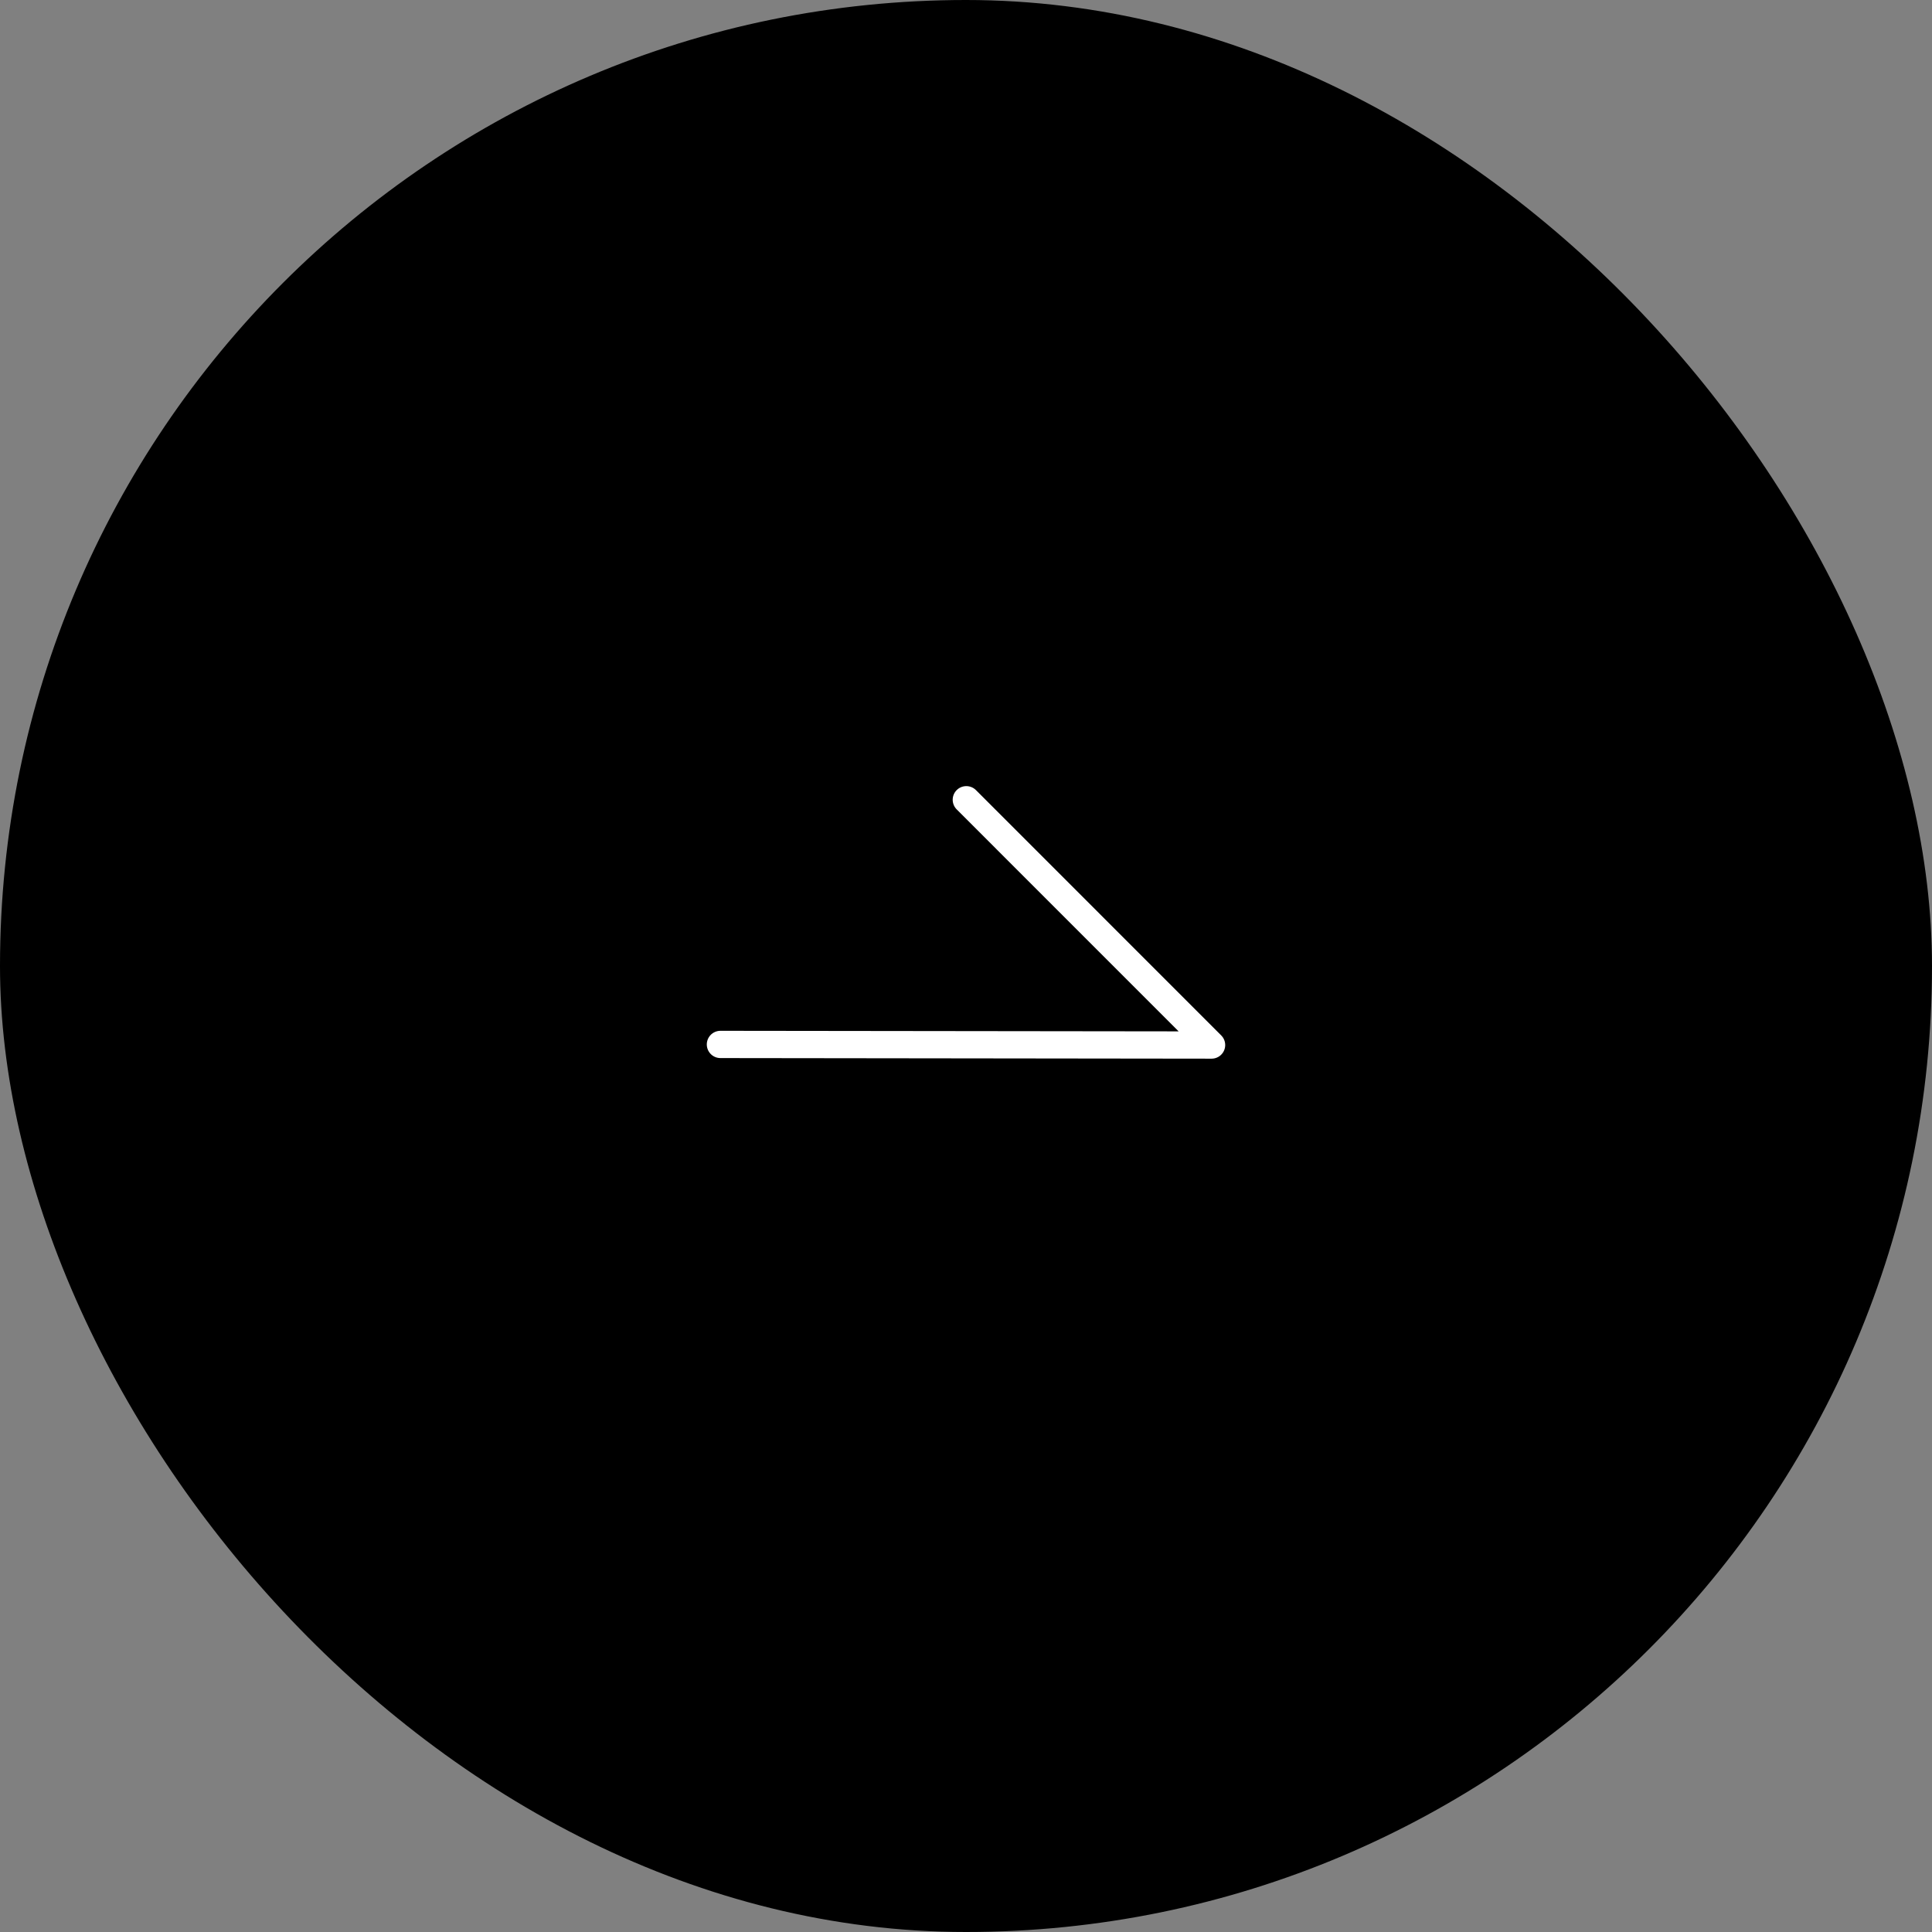 <svg width="55" height="55" viewBox="0 0 55 55" fill="none" xmlns="http://www.w3.org/2000/svg">
<rect x="0" y="0" width="55" height="55" fill="#808080" stroke="none"/>
<rect width="55" height="55" rx="27.5" fill="black"/>
<path d="M27.509 22.767L34.491 29.75L20.509 29.733" stroke="white" stroke-width="0.776" stroke-linecap="round" stroke-linejoin="round"/>
</svg>
